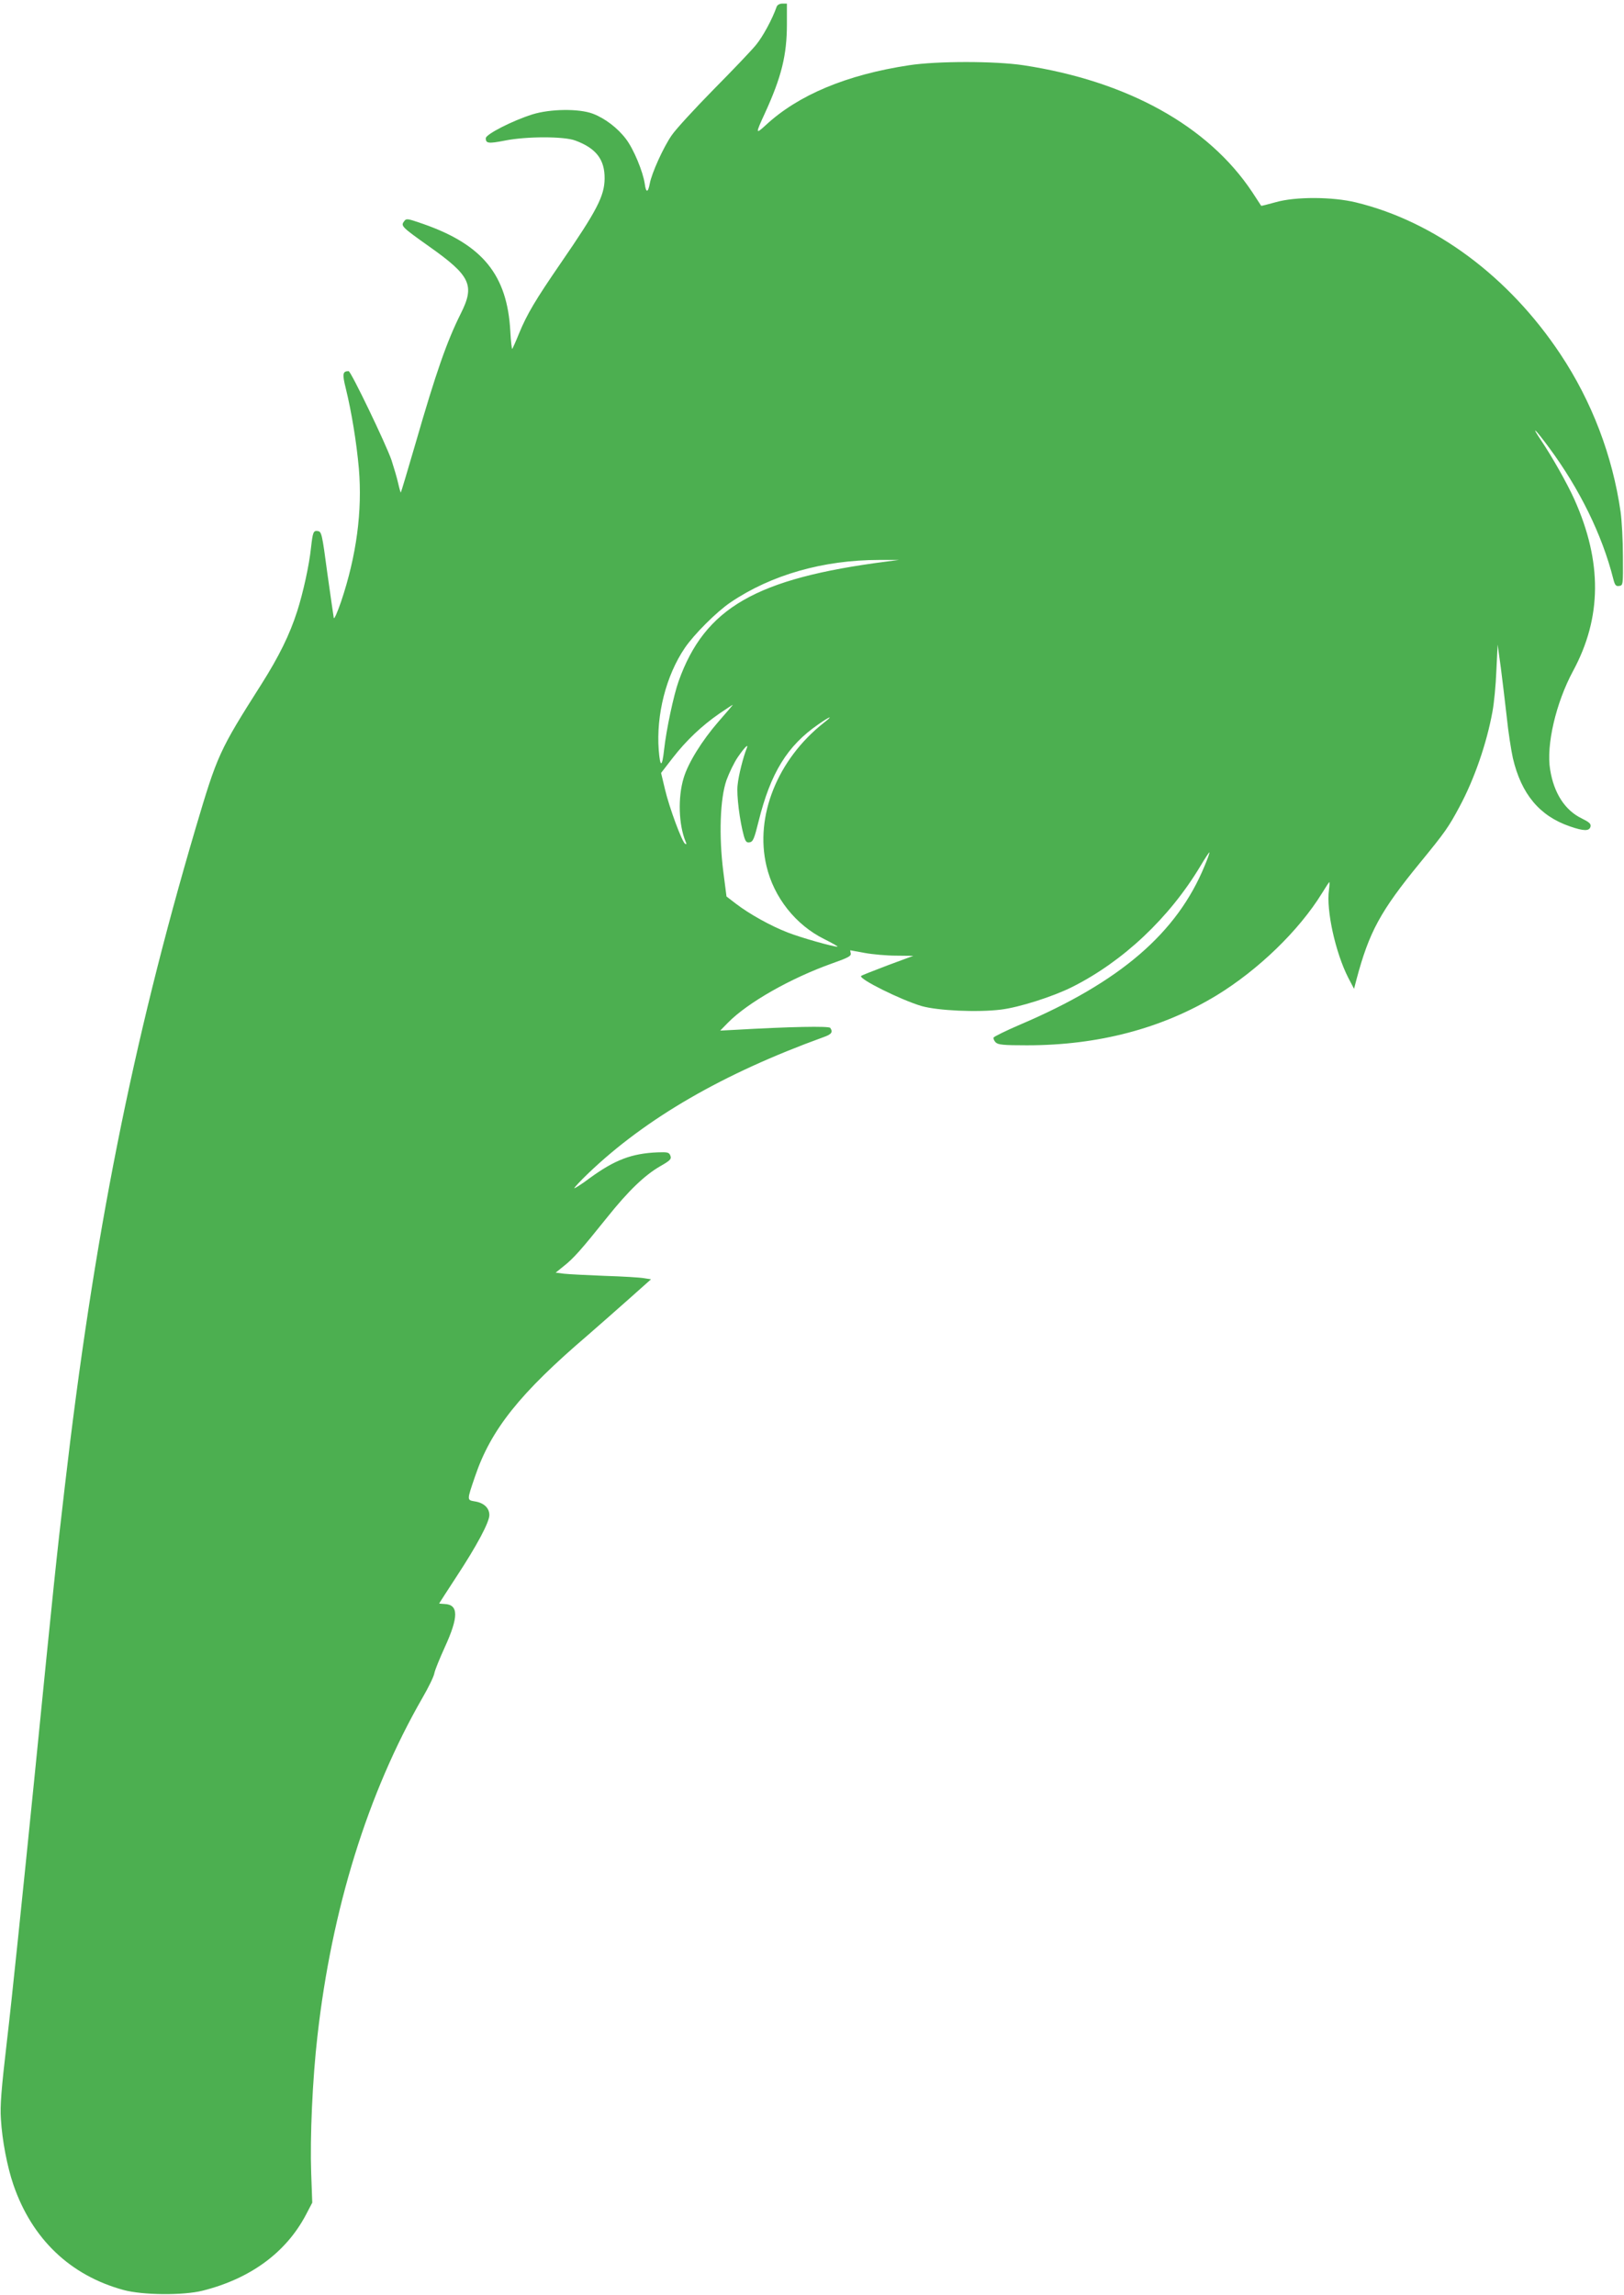 <?xml version="1.0" standalone="no"?>
<!DOCTYPE svg PUBLIC "-//W3C//DTD SVG 20010904//EN"
 "http://www.w3.org/TR/2001/REC-SVG-20010904/DTD/svg10.dtd">
<svg version="1.0" xmlns="http://www.w3.org/2000/svg"
 width="906pt" height="1280pt" viewBox="0 0 906 1280"
 preserveAspectRatio="xMidYMid meet">
<g transform="translate(0,1280) scale(0.1,-0.1)"
fill="#4caf50" stroke="none">
<path d="M4333 12763 c-24 -69 -77 -167 -115 -213 -25 -31 -132 -143 -238
-250 -105 -107 -211 -222 -233 -255 -46 -66 -112 -212 -122 -269 -10 -52 -21
-53 -28 -1 -10 68 -62 194 -105 250 -47 62 -117 115 -185 141 -78 29 -237 27
-337 -4 -111 -35 -260 -111 -260 -133 0 -29 15 -31 107 -13 120 24 331 24 393
0 116 -43 164 -106 163 -212 -1 -97 -42 -177 -243 -469 -143 -208 -190 -287
-234 -394 -18 -45 -36 -84 -38 -87 -3 -2 -8 42 -11 98 -17 314 -154 483 -486
599 -90 31 -94 32 -107 14 -19 -25 -13 -31 142 -141 229 -162 254 -215 175
-372 -79 -158 -139 -331 -252 -722 -44 -151 -81 -275 -83 -277 -1 -2 -8 22
-15 53 -7 31 -24 88 -37 128 -32 92 -226 495 -239 496 -34 0 -36 -16 -16 -96
32 -130 60 -301 73 -447 20 -237 -13 -486 -99 -742 -21 -61 -39 -102 -41 -91
-2 10 -18 123 -36 250 -29 218 -32 231 -53 234 -25 4 -28 -6 -38 -93 -10 -97
-44 -251 -77 -354 -42 -131 -101 -251 -199 -406 -237 -373 -246 -394 -368
-805 -353 -1196 -569 -2283 -730 -3675 -49 -421 -56 -489 -171 -1640 -61 -605
-128 -1255 -151 -1445 -32 -275 -39 -364 -34 -439 7 -118 35 -265 70 -367 104
-302 317 -505 614 -586 106 -29 333 -31 441 -4 267 67 466 213 577 424 l35 67
-6 165 c-7 199 7 521 35 765 80 708 280 1354 586 1886 33 57 63 118 66 136 3
18 30 83 58 145 78 170 78 239 -1 242 -17 1 -30 2 -30 3 0 1 43 67 95 147 115
175 185 306 185 346 0 39 -30 68 -80 76 -46 8 -46 4 0 139 89 263 251 465 630
789 63 55 168 147 233 205 l119 106 -39 6 c-21 4 -119 10 -218 13 -99 4 -201
9 -228 12 l-47 6 47 38 c53 42 94 88 240 270 119 149 210 236 297 286 56 32
63 40 56 58 -7 19 -15 21 -71 19 -145 -6 -239 -42 -378 -143 -45 -34 -85 -59
-87 -57 -2 2 33 40 78 83 321 307 751 556 1311 759 46 16 55 28 39 52 -7 11
-222 7 -536 -11 l-78 -4 43 44 c110 112 349 248 582 331 88 31 107 41 103 56
-2 9 -3 17 -3 17 1 0 38 -7 82 -15 44 -8 123 -15 175 -15 l95 -1 -143 -53
c-79 -30 -145 -56 -148 -59 -16 -16 222 -134 337 -168 91 -26 312 -36 442 -20
101 12 290 72 398 126 285 143 543 386 716 675 26 44 49 78 50 76 2 -2 -10
-36 -27 -76 -154 -374 -471 -647 -1030 -885 -79 -34 -146 -67 -147 -72 -2 -6
3 -18 12 -27 14 -13 42 -16 174 -16 398 0 755 94 1059 279 232 142 458 360
587 569 21 34 39 62 41 62 2 0 1 -20 -2 -44 -16 -113 36 -348 107 -488 l33
-63 13 50 c71 267 133 382 355 653 140 171 159 198 220 312 83 154 152 354
184 530 9 47 19 150 22 230 l7 145 18 -130 c9 -71 24 -195 33 -275 8 -80 24
-182 34 -228 47 -201 149 -323 318 -381 78 -27 108 -27 115 -2 4 16 -6 25 -48
46 -94 45 -156 141 -177 272 -23 137 32 373 128 551 161 298 163 609 7 957
-40 89 -125 239 -185 328 -60 89 -35 67 42 -37 172 -232 298 -489 360 -734 9
-36 15 -43 33 -40 22 3 22 6 21 163 0 88 -6 201 -13 250 -45 314 -161 617
-336 880 -288 433 -700 739 -1140 846 -131 32 -339 33 -449 1 -43 -12 -79 -21
-80 -20 -1 2 -24 37 -51 78 -246 369 -697 618 -1275 706 -159 24 -483 24 -639
0 -349 -53 -618 -166 -799 -334 -58 -53 -58 -49 -5 66 93 203 123 325 123 497
l0 115 -25 0 c-15 0 -28 -7 -32 -17z m612 -3095 c-728 -94 -1013 -258 -1159
-667 -28 -78 -69 -272 -81 -381 -11 -101 -22 -103 -30 -4 -15 197 41 417 146
571 51 75 177 201 254 253 227 154 519 237 830 237 l110 0 -70 -9z m-937 -893
c-92 -106 -169 -230 -194 -314 -33 -108 -28 -262 11 -355 6 -13 5 -17 -3 -12
-17 10 -88 201 -112 303 l-22 92 65 84 c77 99 162 179 260 247 40 27 73 49 75
49 2 1 -34 -42 -80 -94z m587 -7 c-258 -204 -385 -521 -319 -798 41 -175 163
-329 323 -408 46 -23 79 -42 73 -42 -26 0 -206 51 -277 79 -94 36 -216 104
-290 161 l-52 40 -18 140 c-25 199 -18 406 18 509 15 41 43 99 63 128 39 57
63 80 49 47 -18 -44 -45 -149 -50 -202 -7 -56 12 -202 35 -285 9 -31 15 -38
32 -35 19 3 26 20 50 117 67 270 160 421 332 540 70 49 88 53 31 9z"/>
</g>
</svg>

